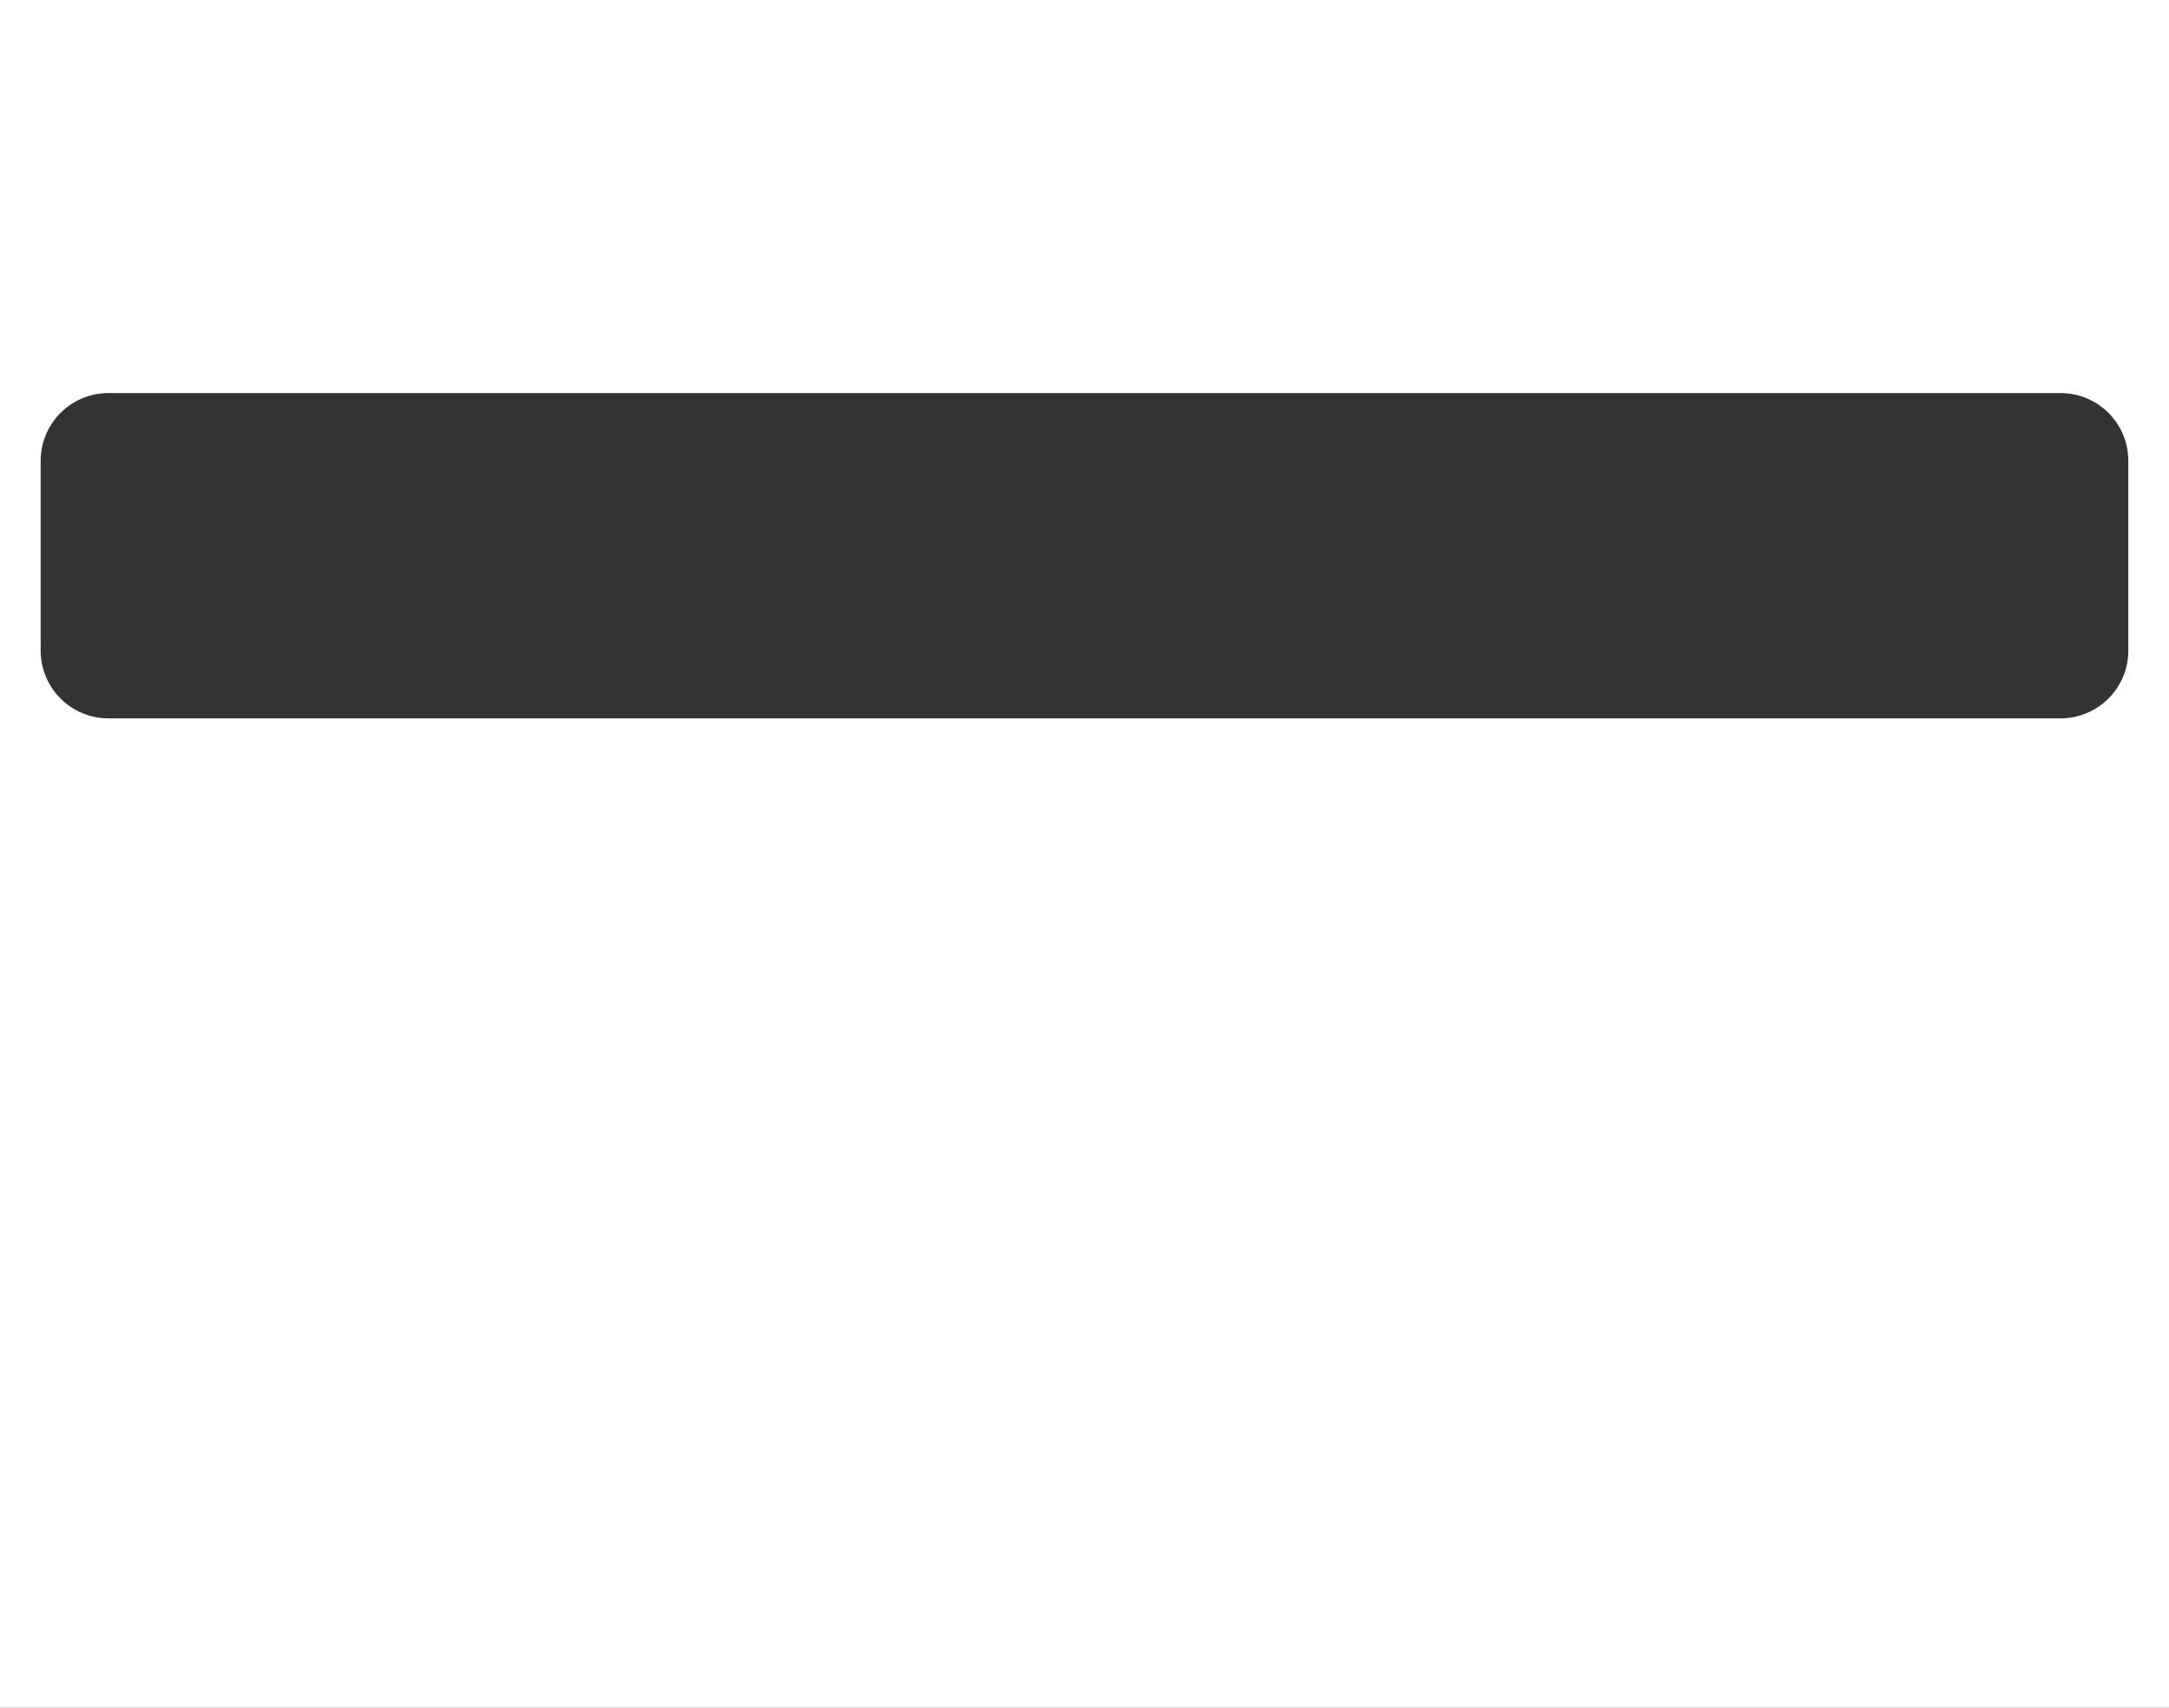 <?xml version="1.0" encoding="UTF-8"?> <svg xmlns="http://www.w3.org/2000/svg" width="320" height="252" viewBox="0 0 320 252" fill="none"><rect x="0" y="0" width="320" height="252" fill="#333333" stroke="none"/><g clip-path="url(#clip0_16512_759)"><path d="M320 252H0V0H320V252ZM16 58C10.477 58 6 62.477 6 68V96C6 101.523 10.477 106 16 106H304C309.523 106 314 101.523 314 96V68C314 62.477 309.523 58 304 58H16Z" fill="white"></path></g><defs><clipPath id="clip0_16512_759"><rect width="320" height="252" fill="white"></rect></clipPath></defs></svg> 
